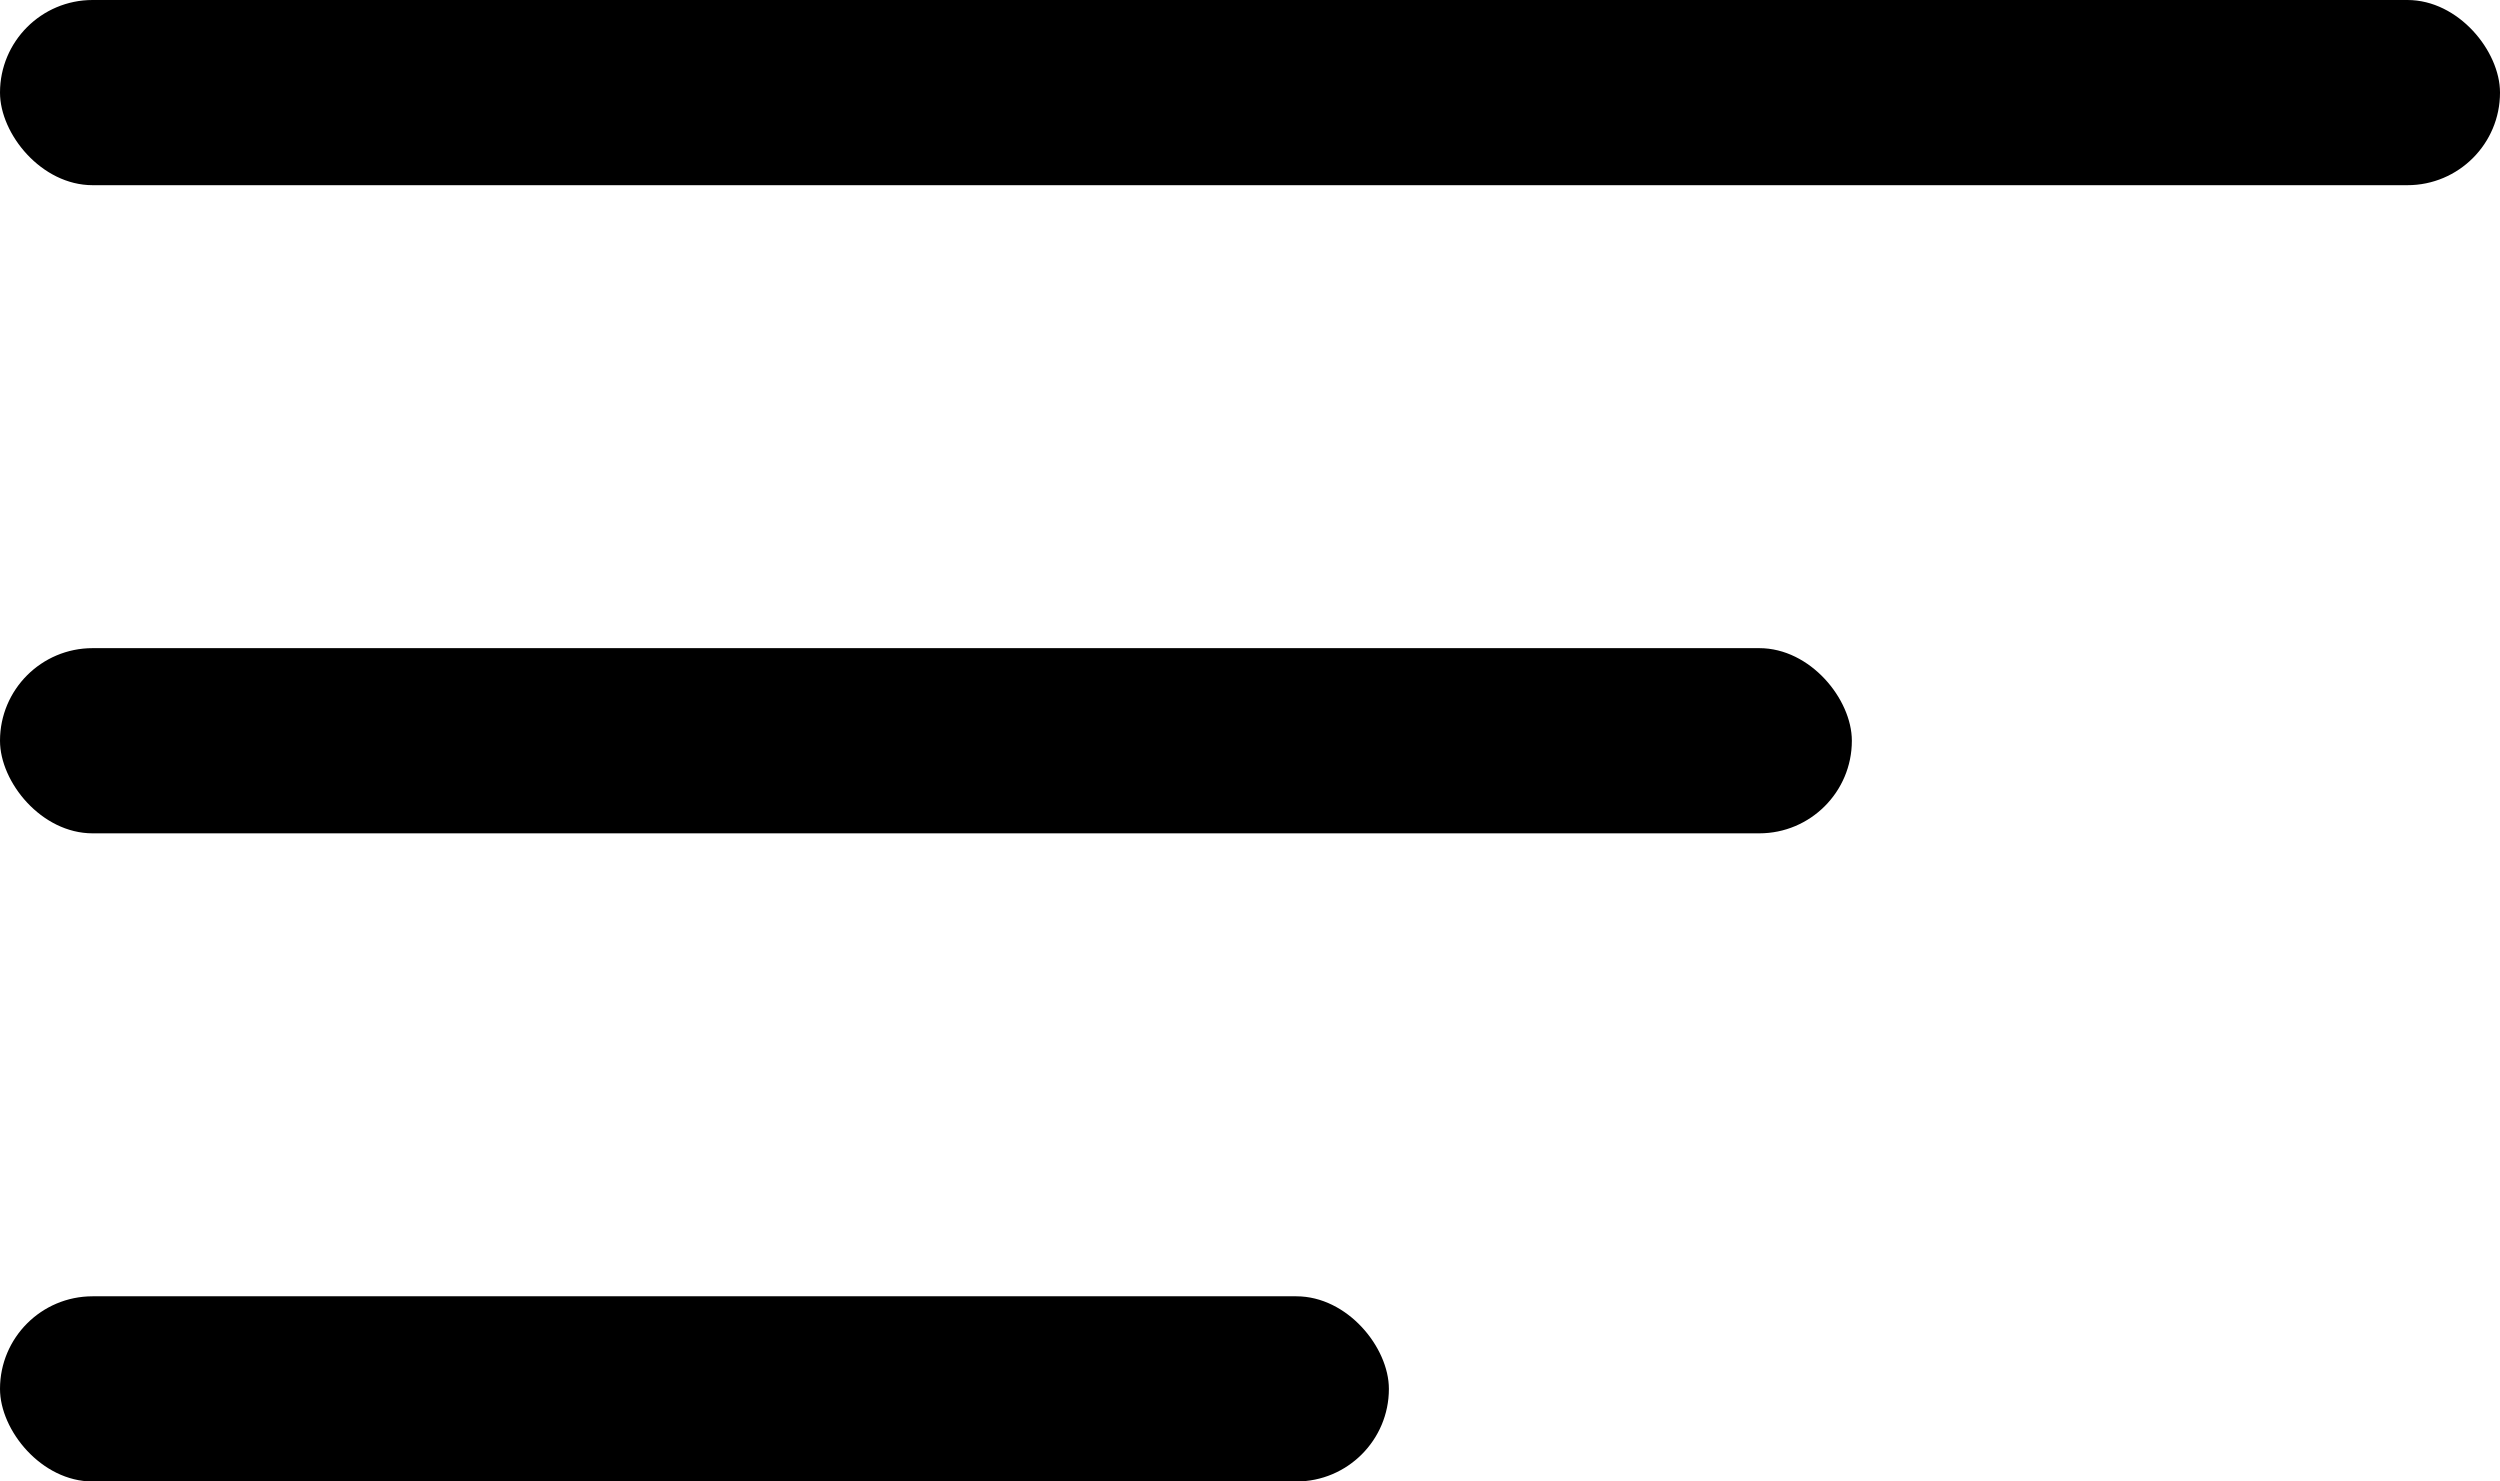 <svg width="27" height="16" viewBox="0 0 27 16" fill="none" xmlns="http://www.w3.org/2000/svg">
<rect width="27" height="2" rx="1" fill="black"/>
<rect y="7" width="20" height="2" rx="1" fill="black"/>
<rect y="14" width="15" height="2" rx="1" fill="black"/>
</svg>
